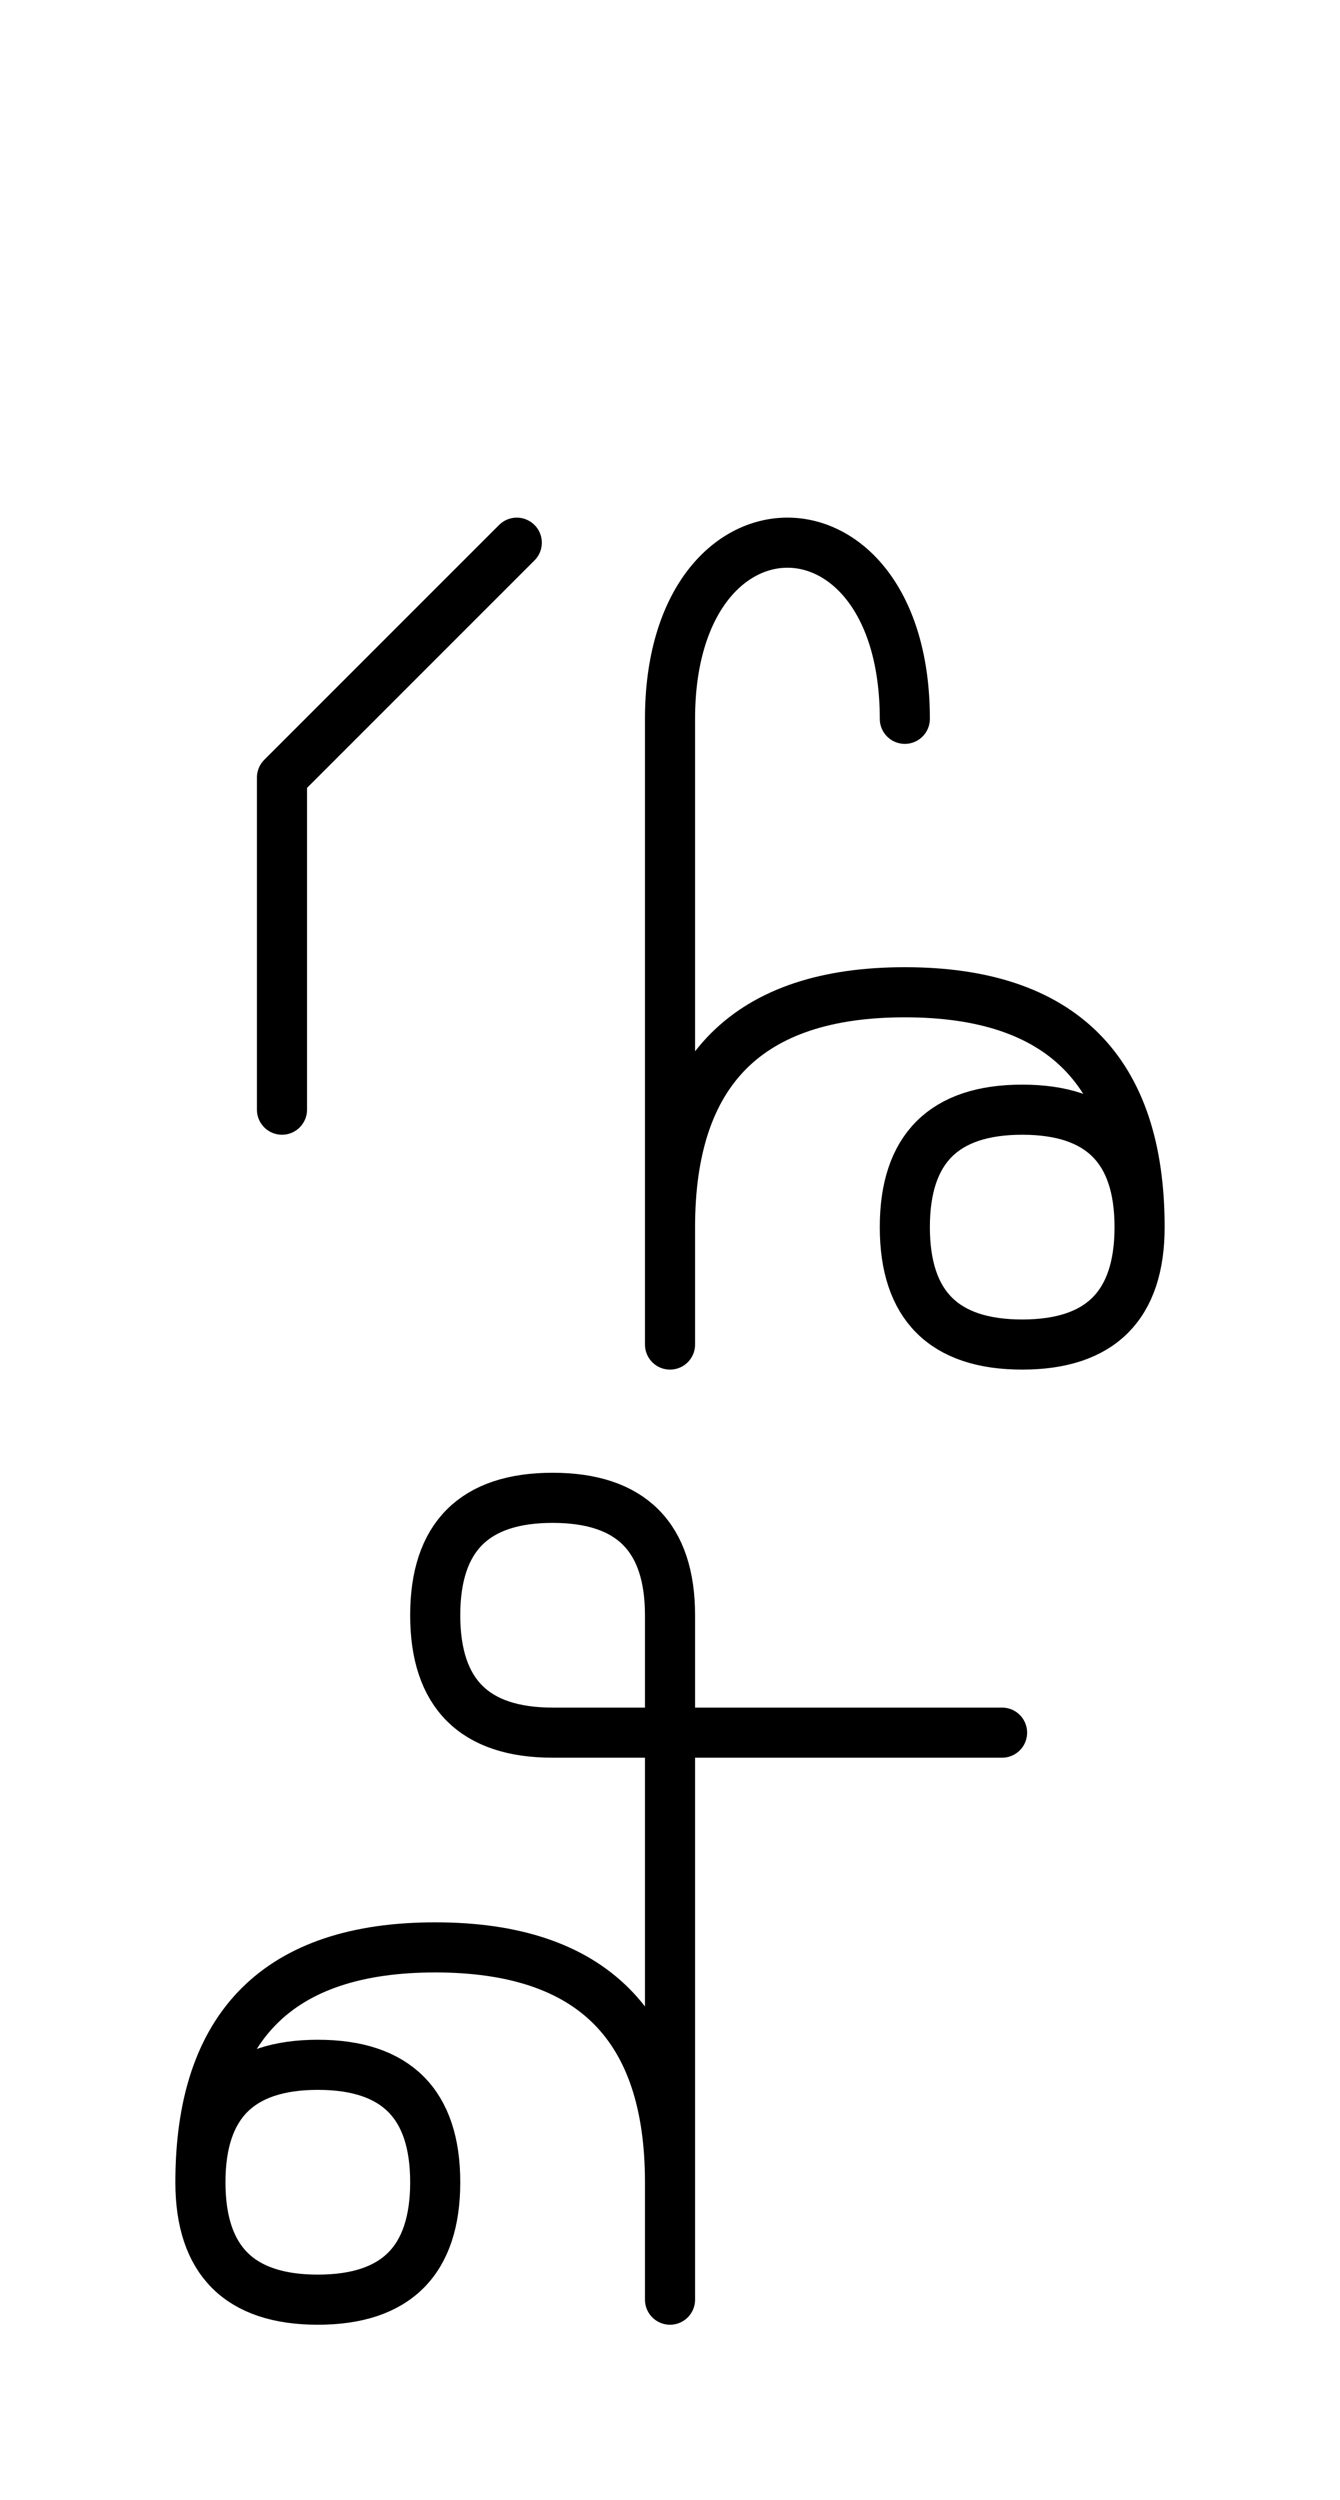 <?xml version="1.0" encoding="UTF-8"?>
<svg xmlns="http://www.w3.org/2000/svg" xmlns:xlink="http://www.w3.org/1999/xlink"
     width="33.431" height="62.359" viewBox="0 0 33.431 62.359">
<defs>
<path d="M16.716,23.536 L16.716,27.678 L16.716,17.929 C16.716,12.071,22.574,12.071,22.574,17.929 M16.716,23.536 L16.716,19.393 L16.716,33.536 M16.716,30.607 Q16.716,24.749,22.574,24.749 Q28.431,24.749,28.431,30.607 Q28.431,33.536,25.503,33.536 Q22.574,33.536,22.574,30.607 Q22.574,27.678,25.503,27.678 Q28.431,27.678,28.431,30.607 M7.035,23.536 L7.035,27.678 L7.035,19.393 L12.893,13.536 M16.716,47.359 L16.716,51.501 L16.716,40.288 Q16.716,37.359,13.787,37.359 Q10.858,37.359,10.858,40.288 Q10.858,43.216,13.787,43.216 L25.0,43.216 M16.716,47.359 L16.716,43.216 L16.716,57.359 M16.716,54.43 Q16.716,48.572,10.858,48.572 Q5.0,48.572,5.0,54.43 Q5.0,57.359,7.929,57.359 Q10.858,57.359,10.858,54.43 Q10.858,51.501,7.929,51.501 Q5.0,51.501,5.0,54.43" stroke="black" fill="none" stroke-width="1.25" stroke-linecap="round" stroke-linejoin="round" id="d0" />
</defs>
<use xlink:href="#d0" x="0" y="0" />
</svg>